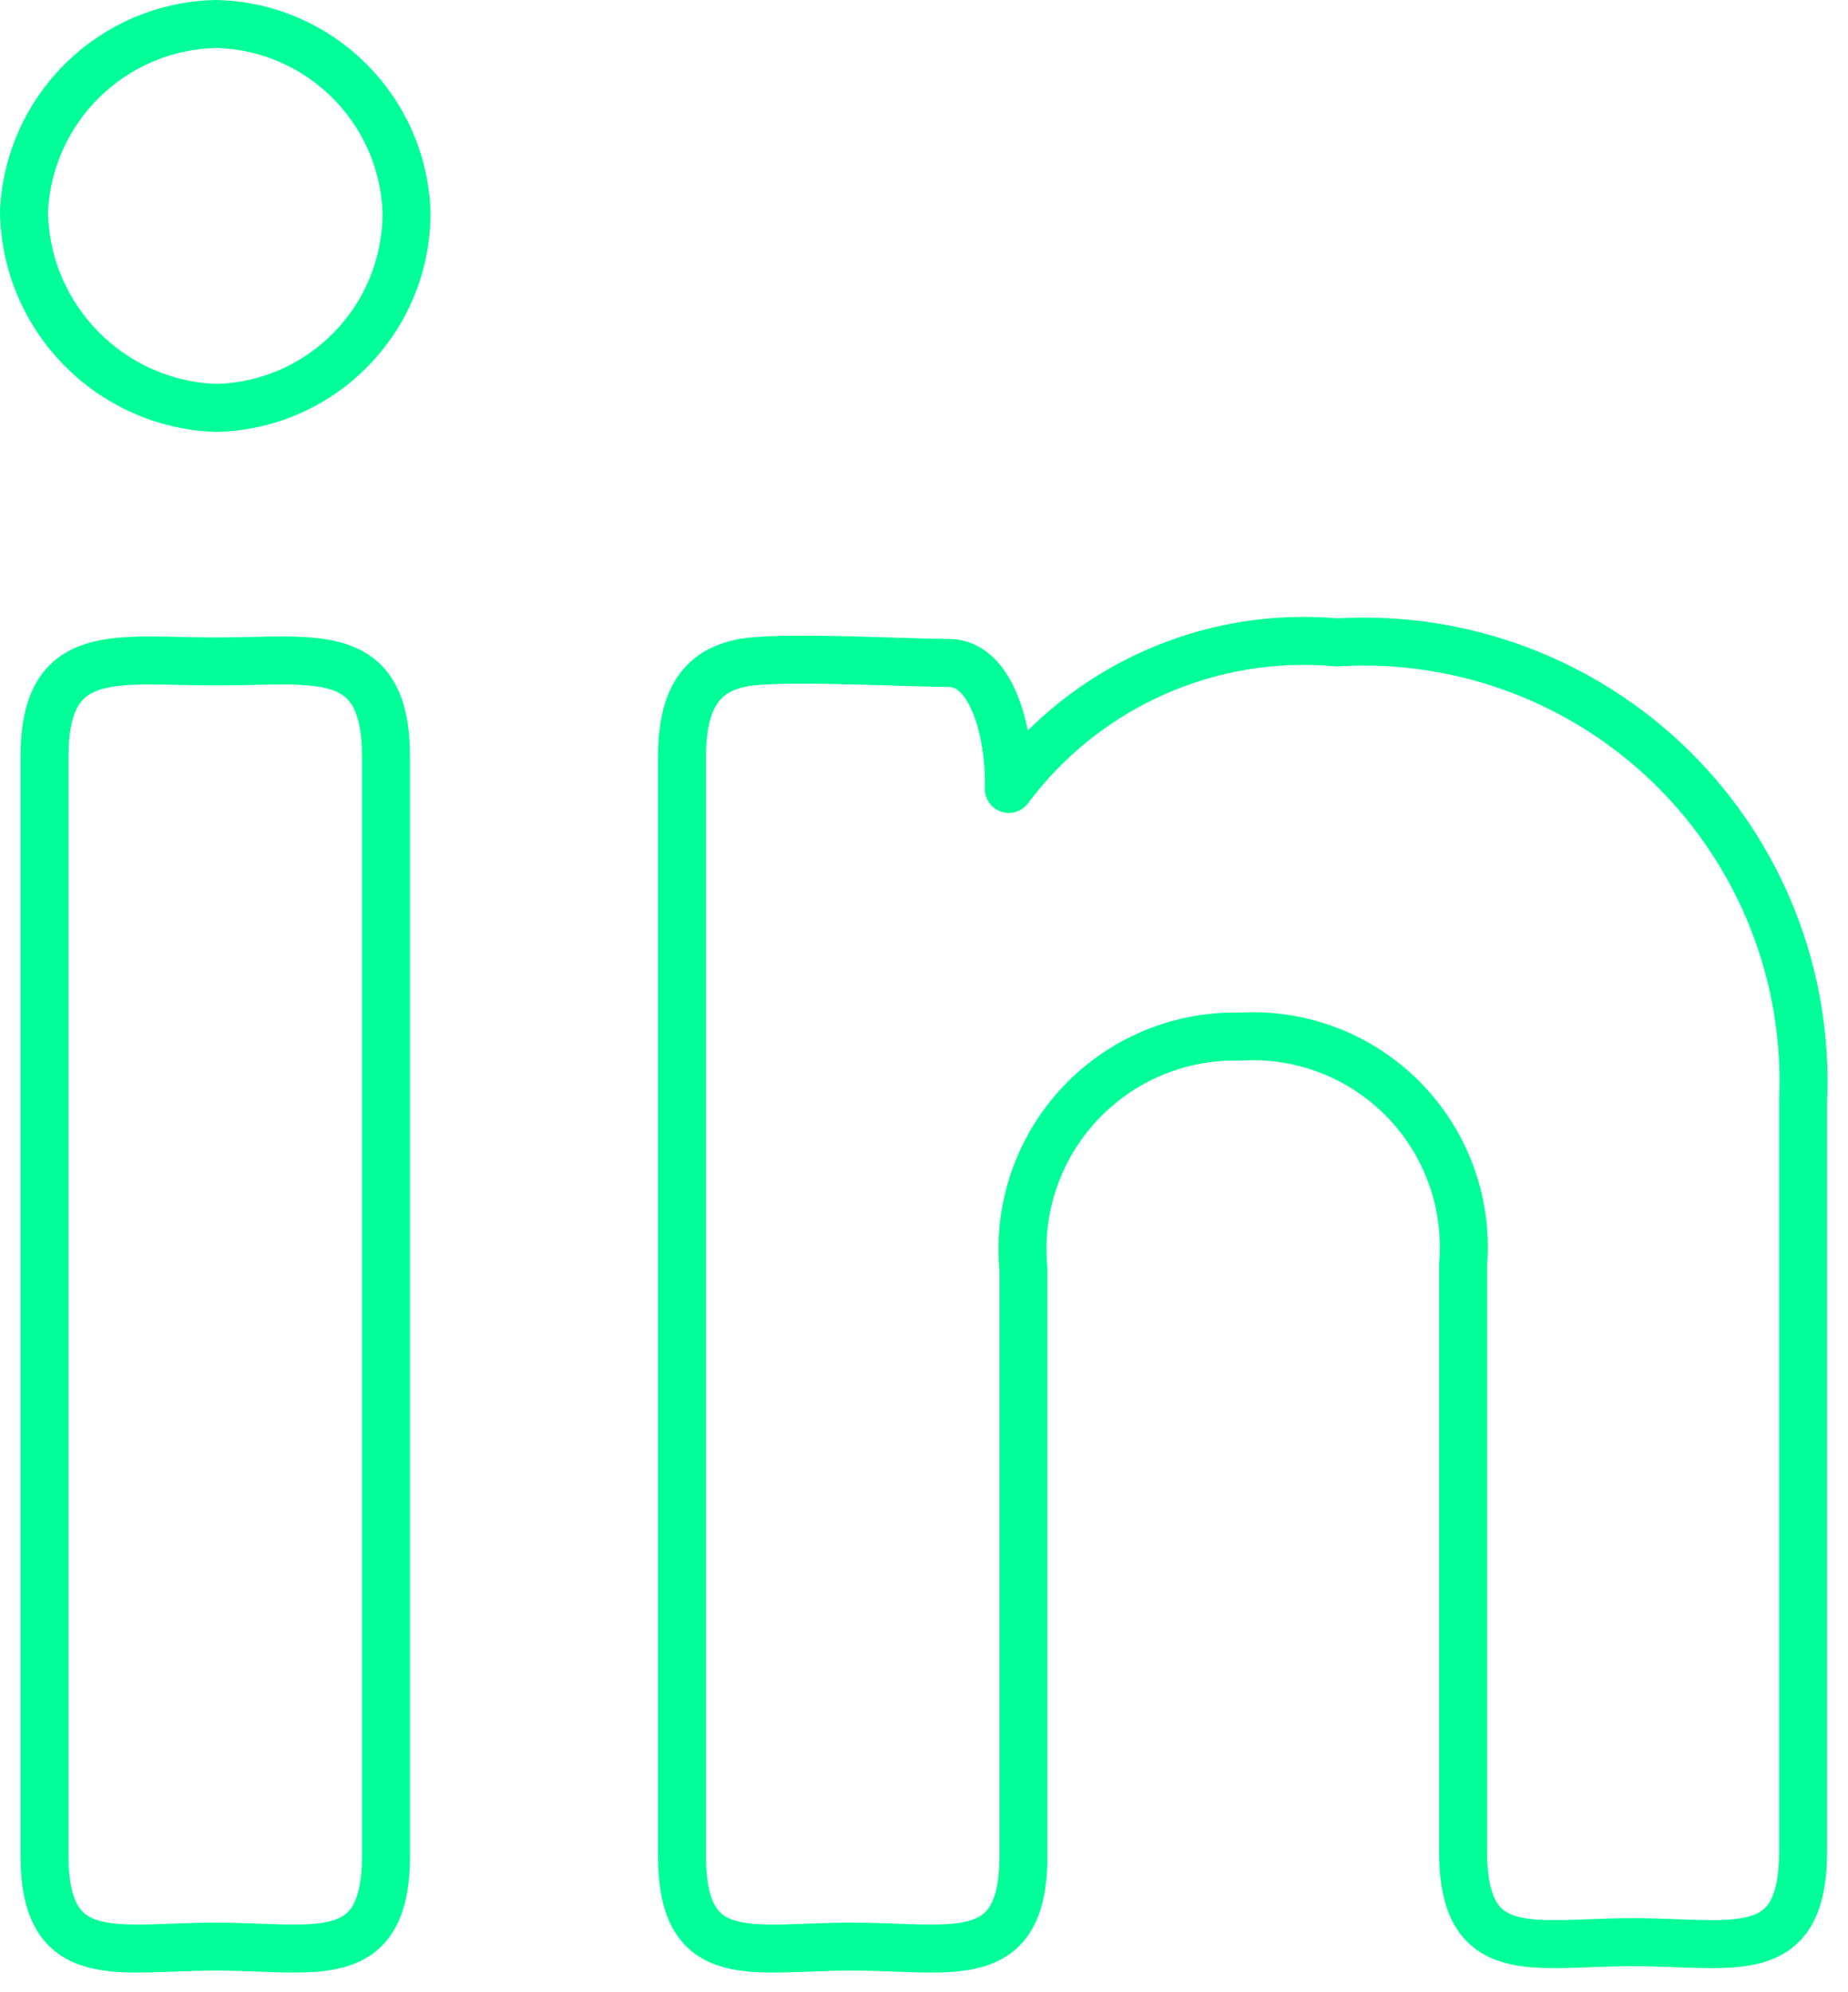 <svg width="77" height="83" viewBox="0 0 77 83" fill="none" xmlns="http://www.w3.org/2000/svg">
<path fill-rule="evenodd" clip-rule="evenodd" d="M16.937 8.816C16.971 13.254 13.436 16.898 8.999 16.998C4.579 16.836 1.062 13.238 1 8.816C1.192 4.511 4.69 1.092 8.999 1C13.296 1.094 16.776 4.52 16.937 8.816ZM1.855 31.531C1.855 26.829 4.847 27.562 8.999 27.562C13.151 27.562 16.082 26.829 16.082 31.531V77.327C16.082 82.09 13.09 81.113 8.999 81.113C4.908 81.113 1.855 82.09 1.855 77.327V31.531ZM28.417 31.531C28.417 28.905 29.394 27.928 30.92 27.623C32.447 27.317 37.698 27.623 39.53 27.623C41.362 27.623 42.094 30.615 42.033 32.874C45.22 28.598 50.4 26.285 55.711 26.768C60.898 26.451 65.975 28.352 69.679 31.997C73.382 35.642 75.364 40.689 75.129 45.88V77.144C75.129 81.906 72.198 80.93 68.046 80.93C63.893 80.93 60.962 81.906 60.962 77.144V52.719C61.18 50.175 60.281 47.663 58.499 45.835C56.718 44.006 54.229 43.042 51.681 43.194C49.145 43.129 46.704 44.155 44.975 46.012C43.247 47.869 42.398 50.378 42.644 52.902L42.644 77.327C42.644 82.09 39.652 81.113 35.5 81.113C31.348 81.113 28.417 82.09 28.417 77.327V31.531Z" stroke="#00FF99" stroke-width="2" stroke-linecap="round" stroke-linejoin="round"/>
</svg>
